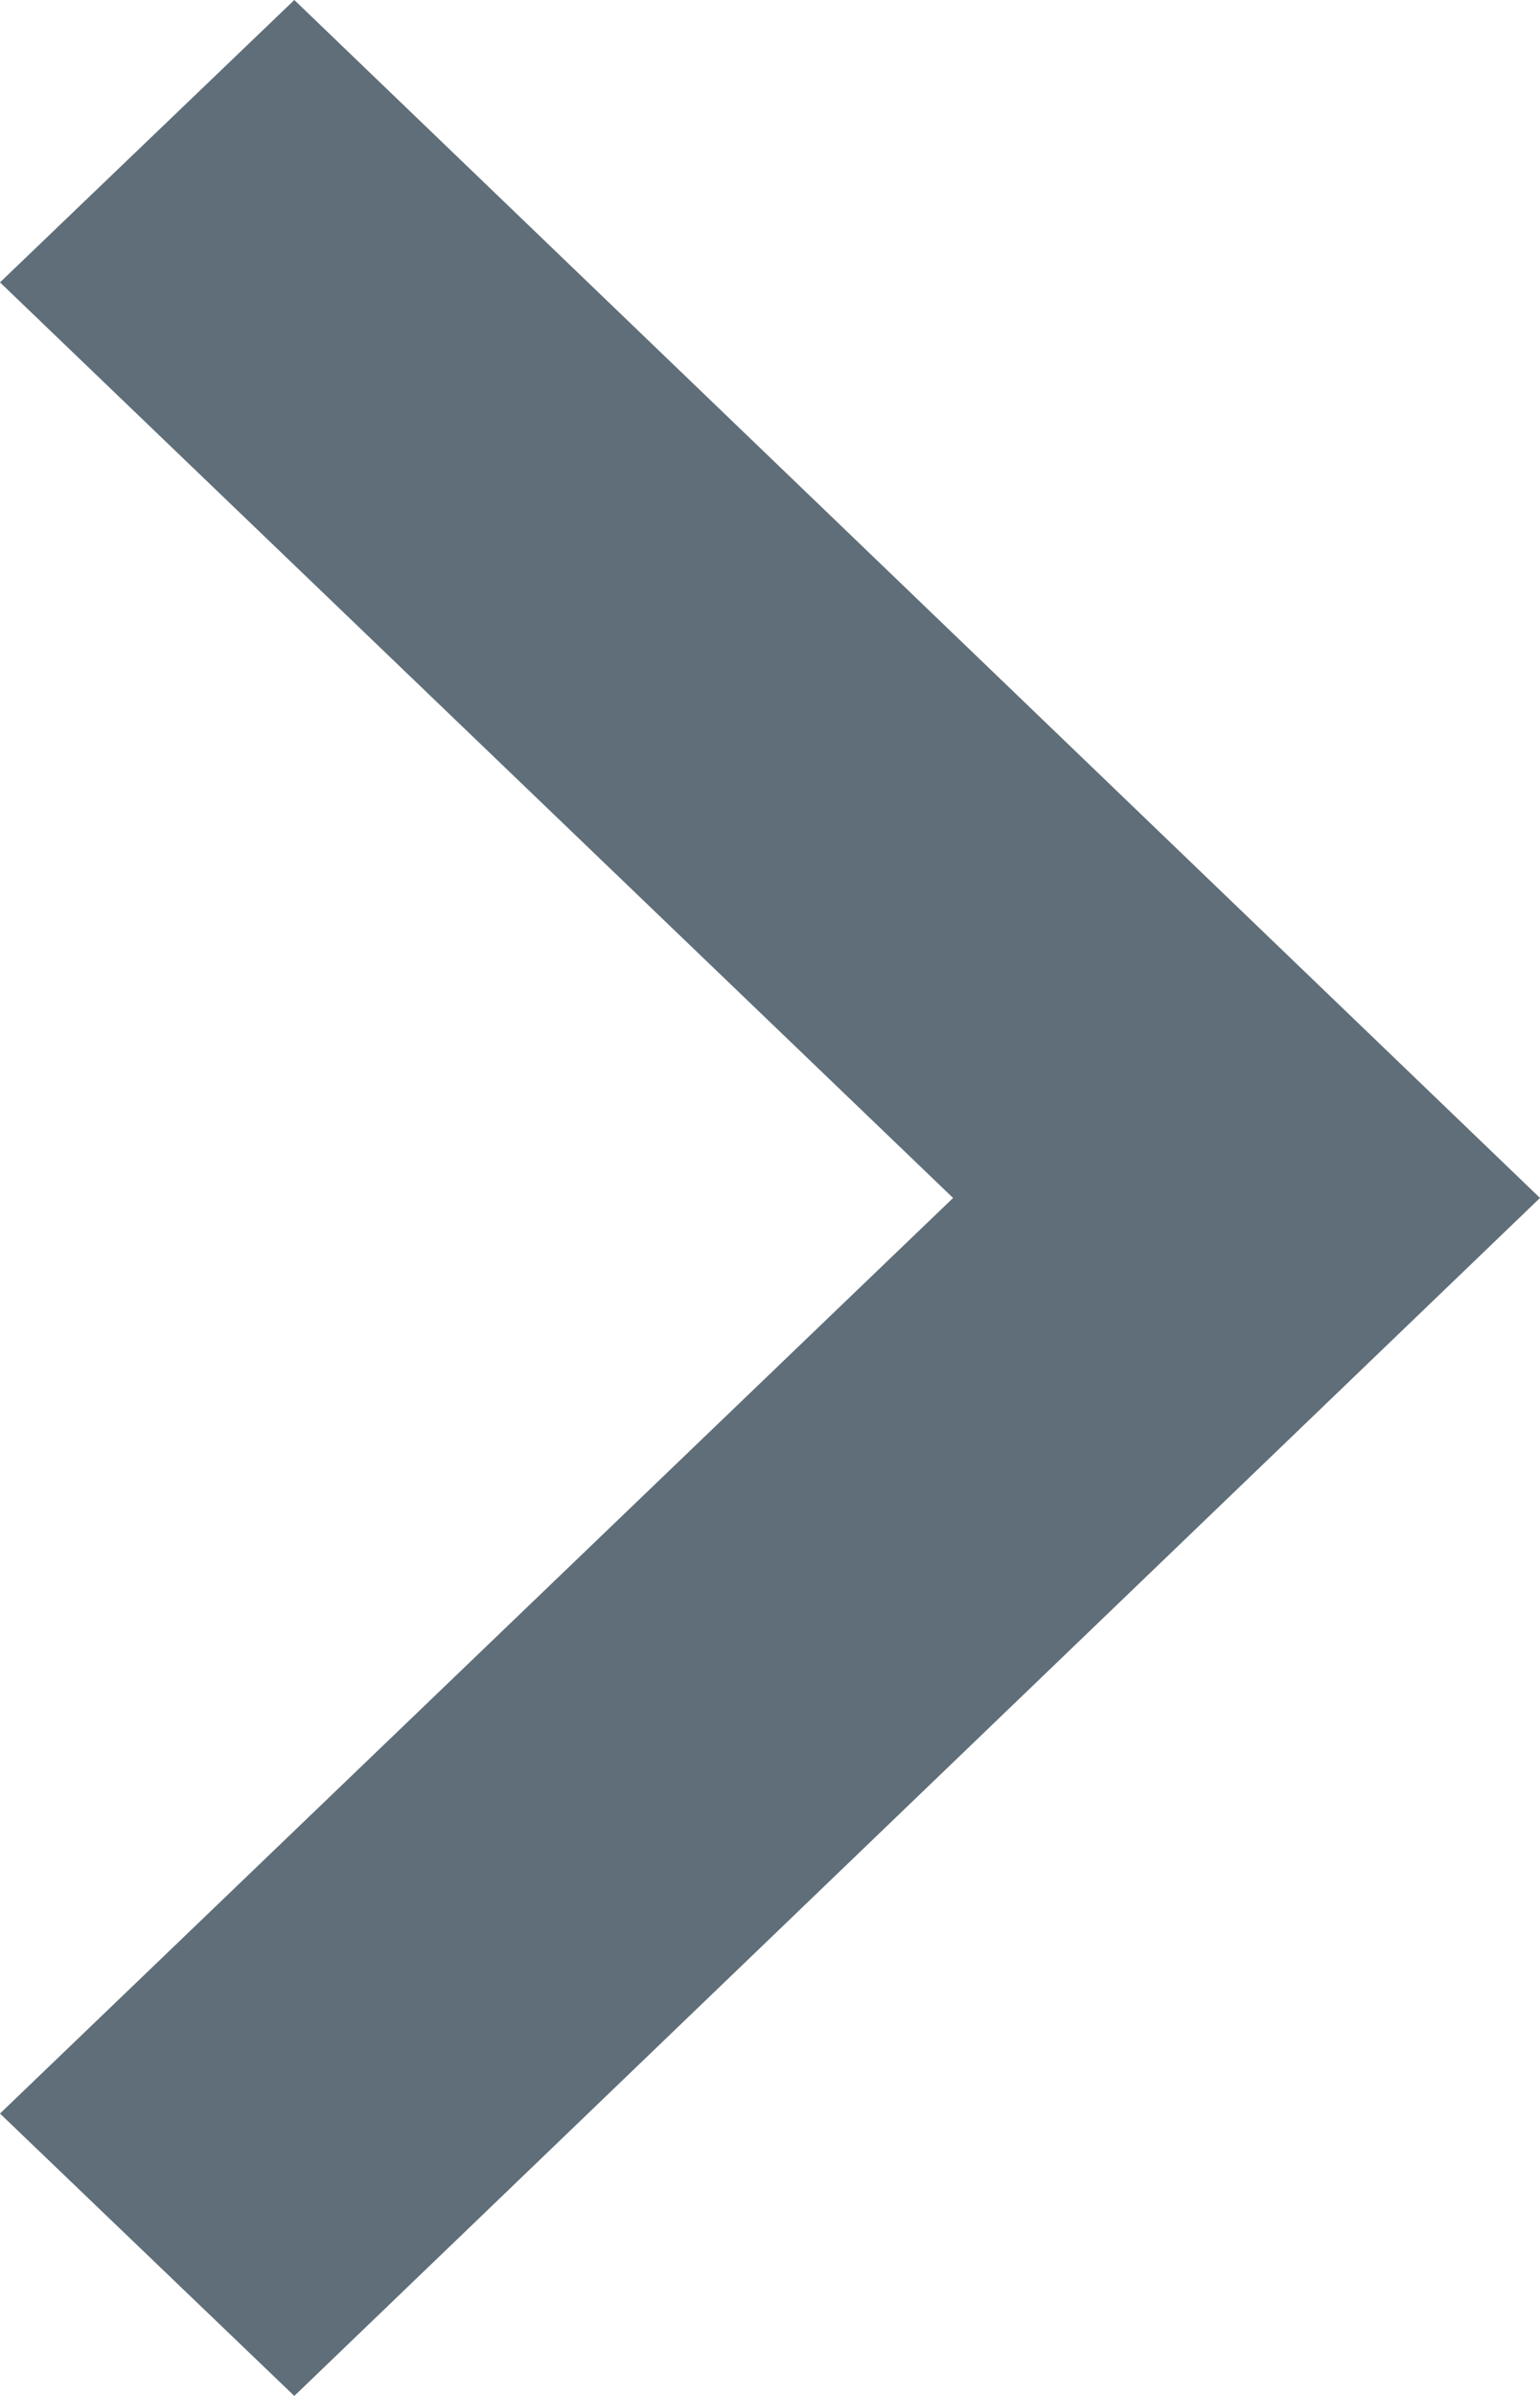 <svg id="Ebene_1" data-name="Ebene 1" xmlns="http://www.w3.org/2000/svg" viewBox="0 0 9 14"><defs><style>.cls-1{fill:#5F6E78;}</style></defs><polygon class="cls-1" points="0 1.65 5.57 7 0 12.35 1.72 14 9 7 1.72 0 0 1.65"/></svg>